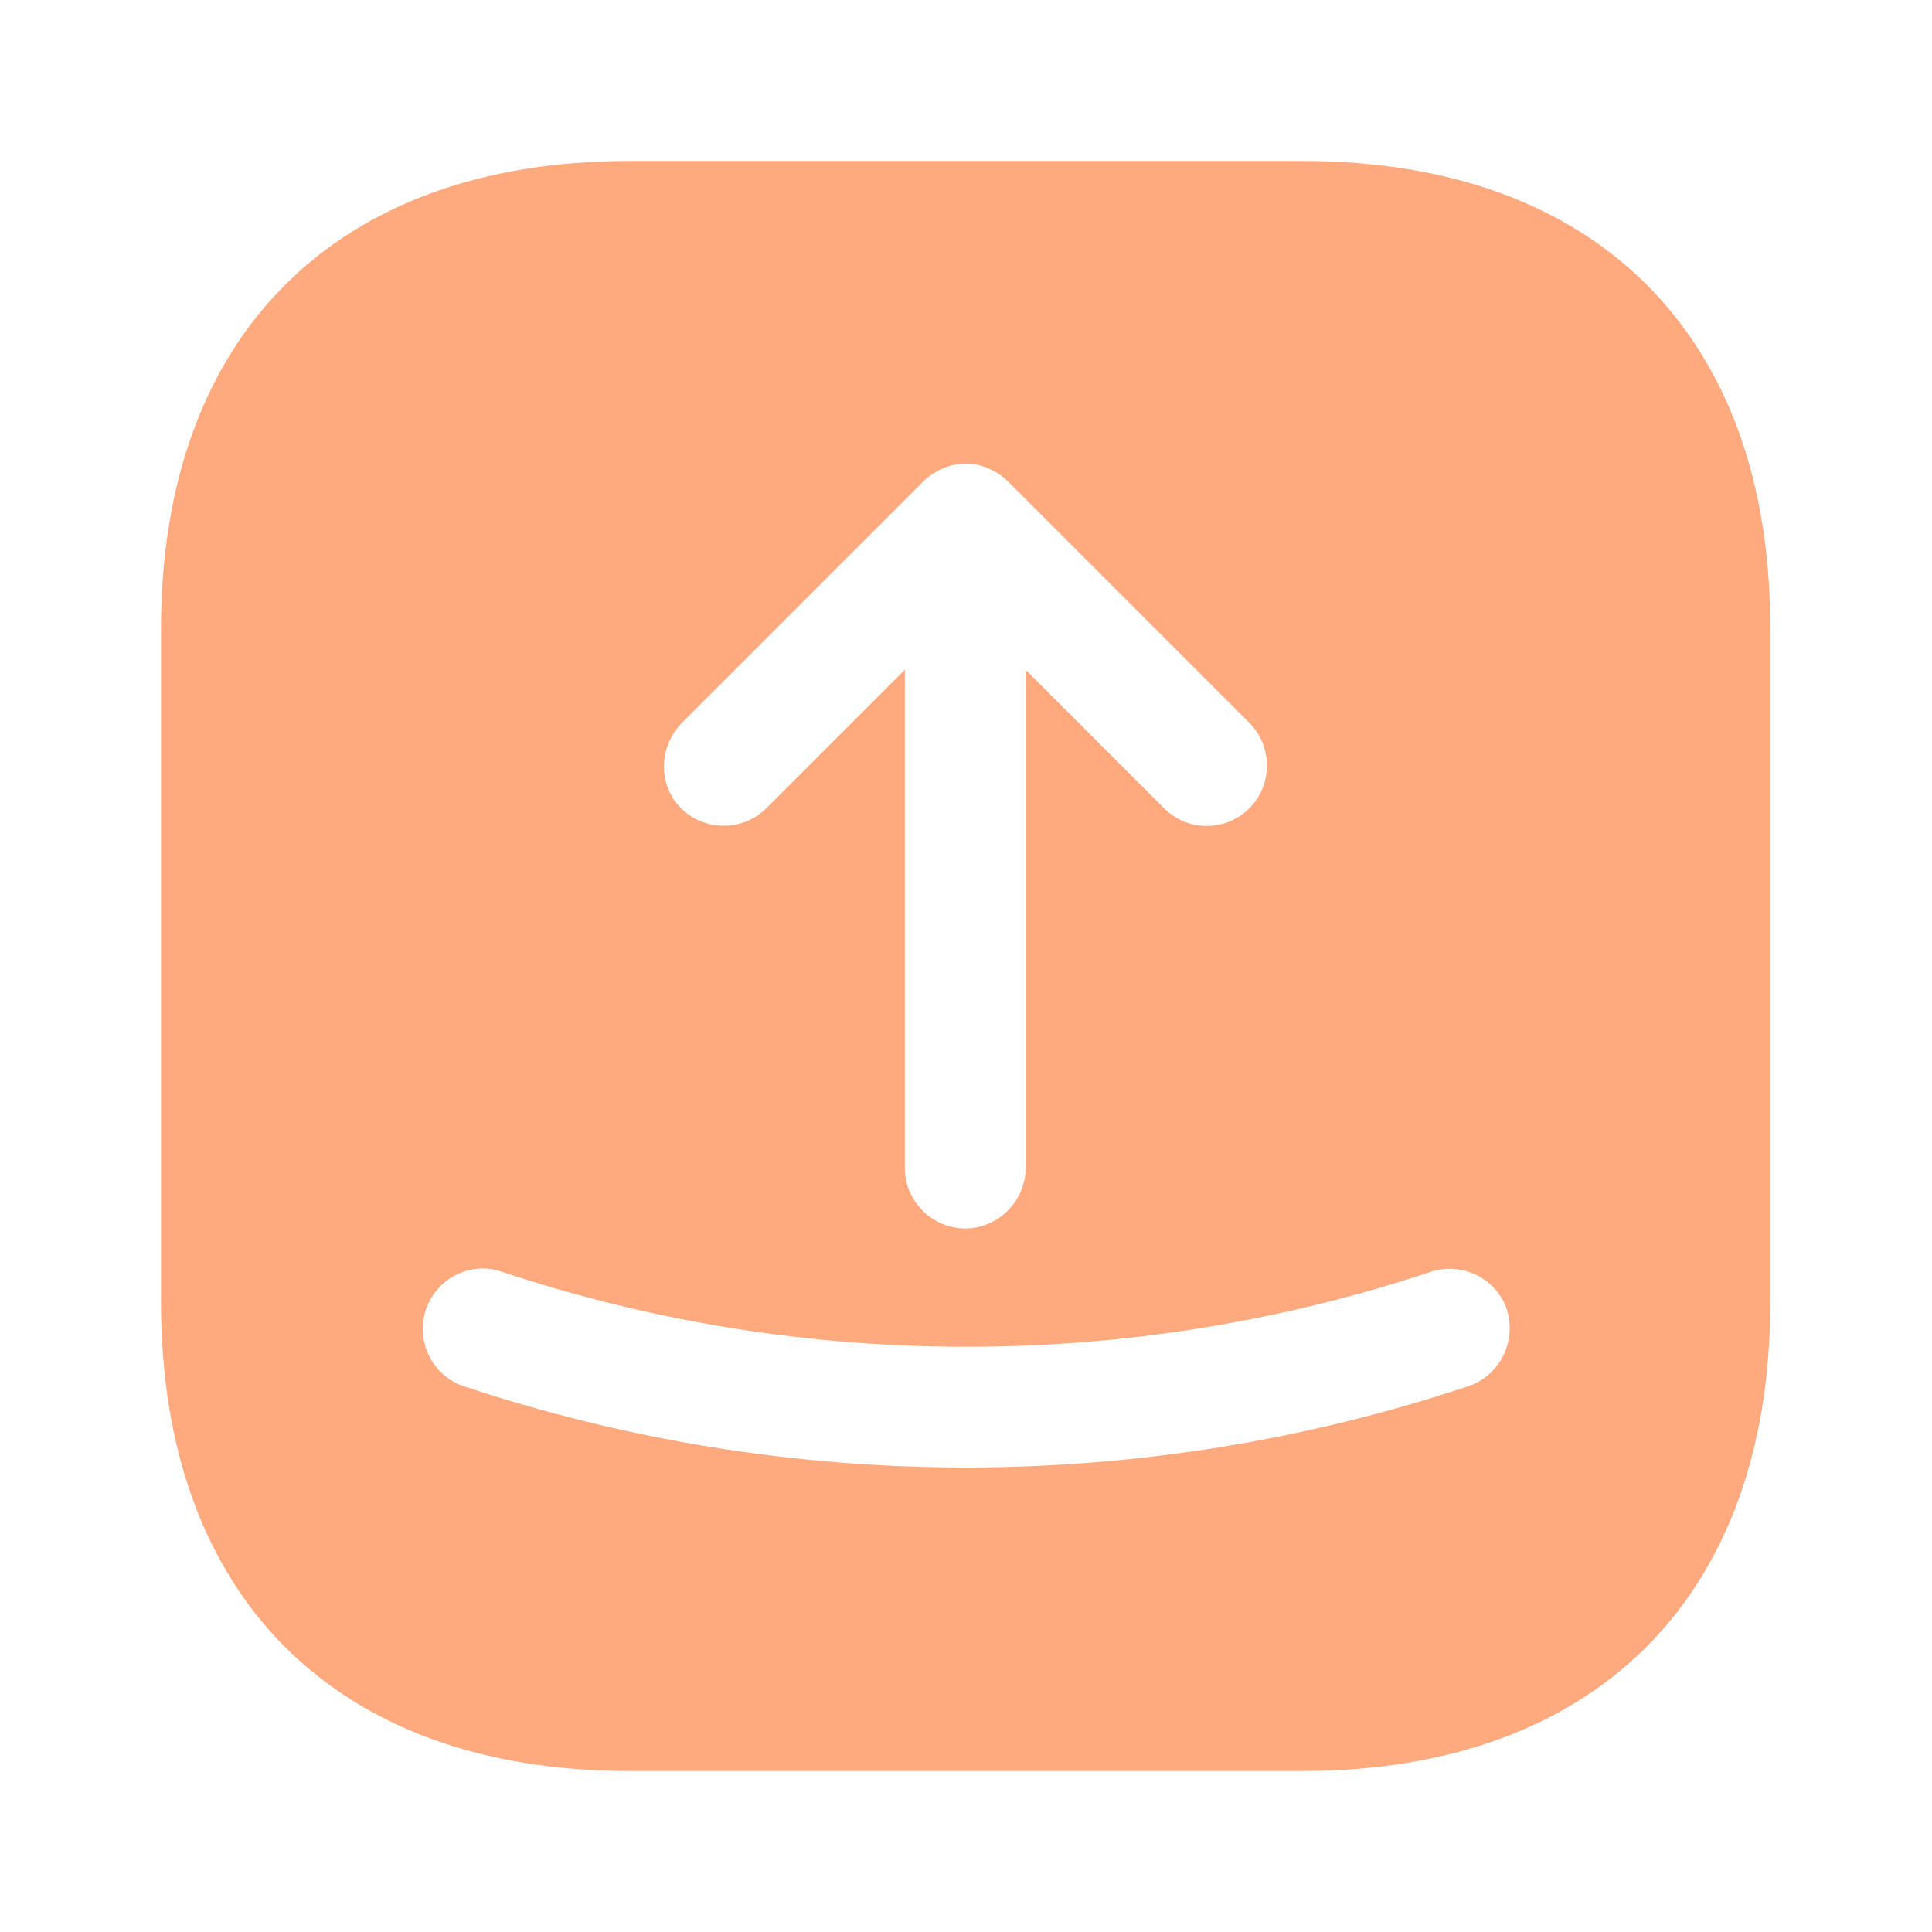 <svg width="74" height="74" viewBox="0 0 74 74" fill="none" xmlns="http://www.w3.org/2000/svg">
<g opacity="0.5">
<path d="M49.919 6.167H24.081C12.858 6.167 6.167 12.858 6.167 24.081V49.888C6.167 61.143 12.858 67.833 24.081 67.833H49.889C61.112 67.833 67.803 61.143 67.803 49.919V24.081C67.834 12.858 61.143 6.167 49.919 6.167ZM26.116 27.688L35.366 18.438C35.582 18.223 35.829 18.068 36.106 17.945C36.661 17.698 37.309 17.698 37.864 17.945C38.141 18.068 38.388 18.223 38.604 18.438L47.854 27.688C48.748 28.583 48.748 30.063 47.854 30.957C47.391 31.419 46.805 31.635 46.219 31.635C45.634 31.635 45.048 31.419 44.585 30.957L39.282 25.653V44.739C39.282 46.003 38.234 47.052 36.969 47.052C35.705 47.052 34.657 46.003 34.657 44.739V25.653L29.354 30.957C28.459 31.851 26.98 31.851 26.085 30.957C25.191 30.063 25.222 28.613 26.116 27.688ZM56.24 53.095C50.043 55.161 43.537 56.209 37 56.209C30.464 56.209 23.958 55.161 17.76 53.095C16.558 52.694 15.91 51.368 16.311 50.166C16.712 48.963 18.038 48.285 19.24 48.717C30.71 52.54 43.321 52.54 54.791 48.717C55.994 48.316 57.319 48.963 57.72 50.166C58.09 51.399 57.443 52.694 56.24 53.095Z" fill="#FF5400"/>
</g>
</svg>
